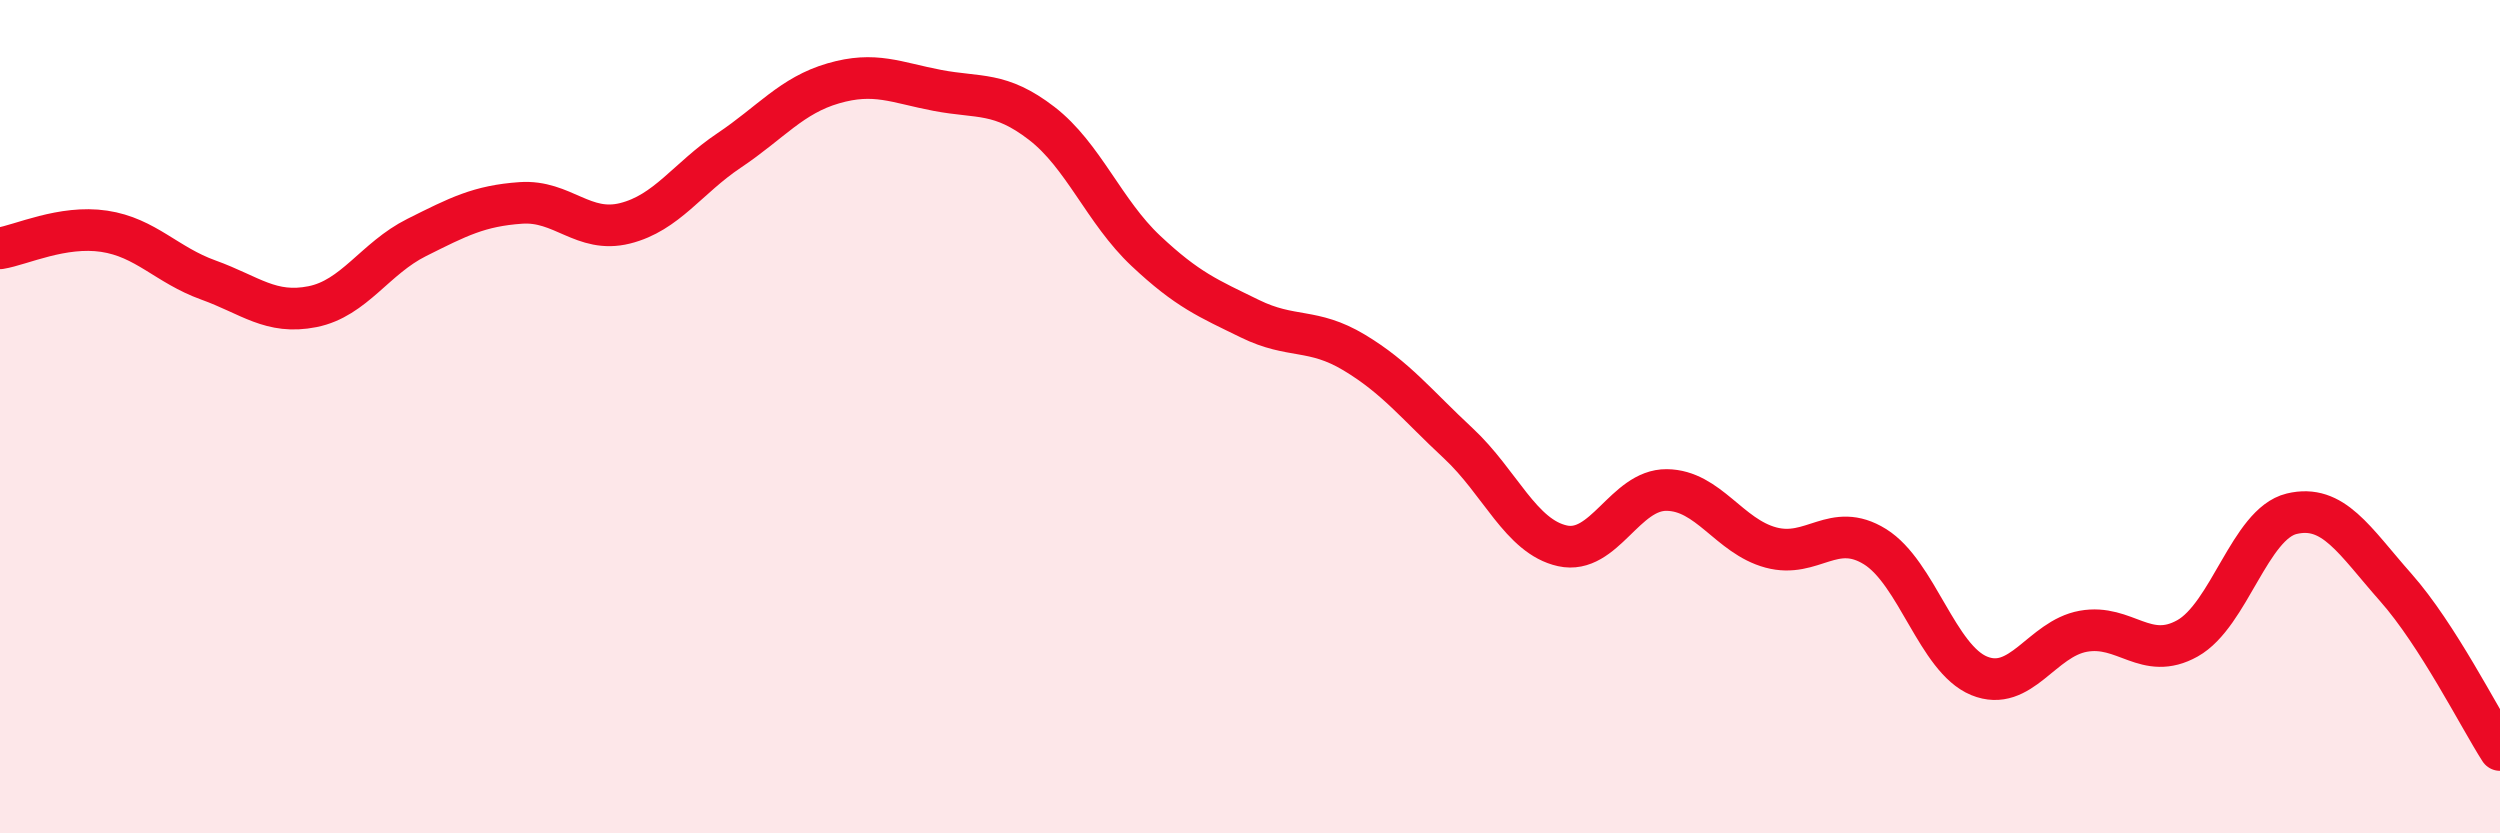 
    <svg width="60" height="20" viewBox="0 0 60 20" xmlns="http://www.w3.org/2000/svg">
      <path
        d="M 0,5.96 C 0.5,5.88 1.5,5.4 2.5,5.55 C 3.5,5.7 4,6.36 5,6.72 C 6,7.08 6.5,7.56 7.5,7.36 C 8.5,7.16 9,6.2 10,5.7 C 11,5.2 11.5,4.94 12.5,4.87 C 13.5,4.8 14,5.61 15,5.36 C 16,5.11 16.5,4.28 17.5,3.61 C 18.5,2.94 19,2.29 20,2 C 21,1.71 21.5,1.98 22.5,2.17 C 23.5,2.36 24,2.19 25,2.96 C 26,3.73 26.5,5.08 27.5,6.02 C 28.5,6.96 29,7.16 30,7.65 C 31,8.14 31.5,7.86 32.5,8.46 C 33.5,9.06 34,9.71 35,10.64 C 36,11.57 36.5,12.88 37.5,13.1 C 38.5,13.32 39,11.75 40,11.76 C 41,11.77 41.5,12.87 42.5,13.14 C 43.5,13.41 44,12.5 45,13.12 C 46,13.74 46.5,15.81 47.5,16.22 C 48.5,16.63 49,15.33 50,15.15 C 51,14.97 51.5,15.88 52.5,15.32 C 53.5,14.76 54,12.57 55,12.33 C 56,12.09 56.5,12.97 57.5,14.1 C 58.5,15.23 59.5,17.22 60,18L60 20L0 20Z"
        fill="#EB0A25"
        opacity="0.1"
        stroke-linecap="round"
        stroke-linejoin="round"
      />
      <path
        d="M 0,5.96 C 0.5,5.88 1.5,5.4 2.5,5.55 C 3.5,5.7 4,6.36 5,6.72 C 6,7.08 6.5,7.56 7.5,7.36 C 8.5,7.16 9,6.2 10,5.7 C 11,5.2 11.5,4.94 12.5,4.87 C 13.5,4.8 14,5.61 15,5.36 C 16,5.11 16.5,4.28 17.5,3.61 C 18.5,2.94 19,2.29 20,2 C 21,1.71 21.5,1.98 22.5,2.17 C 23.5,2.36 24,2.19 25,2.96 C 26,3.73 26.5,5.08 27.5,6.02 C 28.5,6.96 29,7.16 30,7.65 C 31,8.14 31.5,7.86 32.5,8.46 C 33.5,9.06 34,9.71 35,10.64 C 36,11.57 36.5,12.88 37.5,13.1 C 38.5,13.32 39,11.75 40,11.76 C 41,11.77 41.5,12.87 42.5,13.14 C 43.5,13.41 44,12.5 45,13.12 C 46,13.74 46.5,15.81 47.5,16.22 C 48.5,16.63 49,15.33 50,15.15 C 51,14.97 51.5,15.88 52.5,15.32 C 53.5,14.76 54,12.57 55,12.33 C 56,12.09 56.5,12.97 57.5,14.1 C 58.5,15.23 59.5,17.22 60,18"
        stroke="#EB0A25"
        stroke-width="1"
        fill="none"
        stroke-linecap="round"
        stroke-linejoin="round"
      />
    </svg>
  